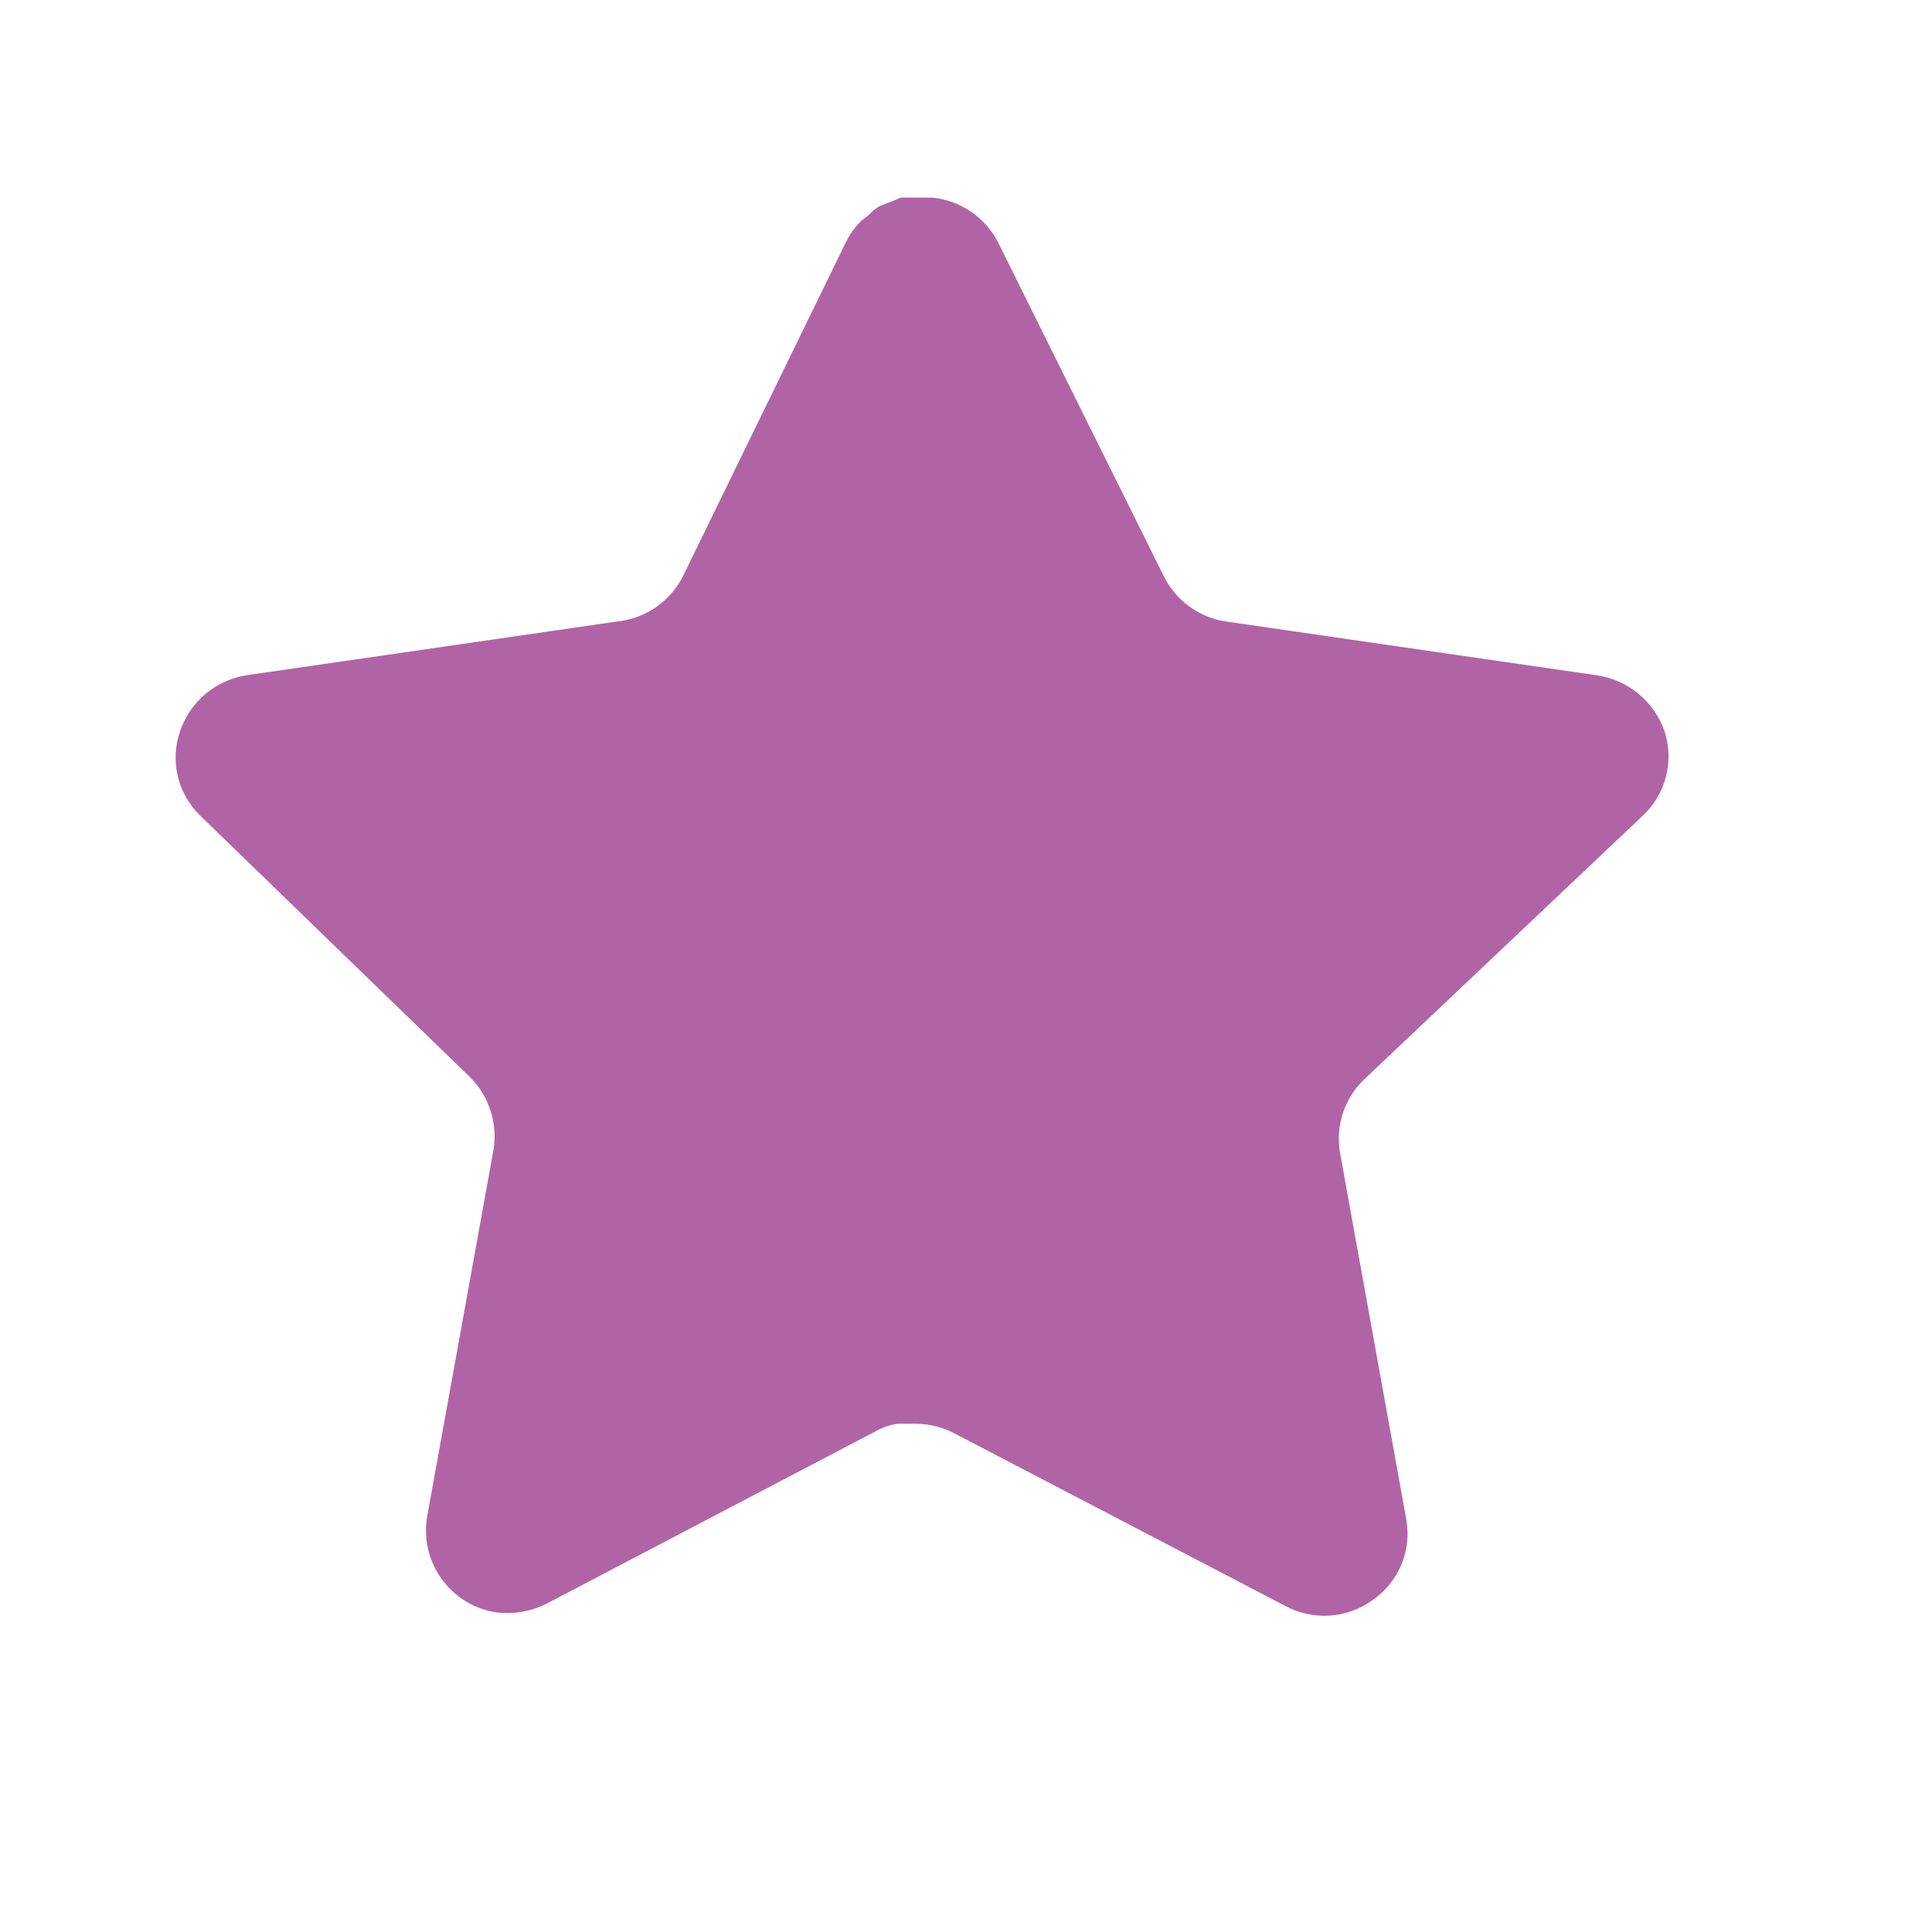 <svg width="72" height="72" viewBox="0 0 72 72" fill="none" xmlns="http://www.w3.org/2000/svg">
<g clipPath="url(#clip0_9524_2636)">
<path d="M50.822 40.241C50.102 40.939 49.771 41.948 49.935 42.939L52.408 56.623C52.617 57.783 52.127 58.957 51.156 59.627C50.205 60.323 48.939 60.406 47.902 59.85L35.583 53.425C35.154 53.197 34.679 53.074 34.192 53.06H33.438C33.177 53.099 32.921 53.183 32.687 53.311L20.366 59.766C19.756 60.072 19.067 60.181 18.391 60.072C16.744 59.761 15.645 58.192 15.915 56.537L18.391 42.852C18.555 41.854 18.224 40.839 17.503 40.129L7.46 30.394C6.62 29.579 6.327 28.355 6.711 27.251C7.084 26.15 8.035 25.346 9.184 25.165L23.008 23.16C24.059 23.051 24.983 22.411 25.456 21.466L31.547 8.977C31.692 8.699 31.878 8.443 32.103 8.226L32.354 8.031C32.484 7.887 32.635 7.767 32.801 7.67L33.105 7.558L33.577 7.364H34.748C35.794 7.472 36.715 8.098 37.196 9.033L43.368 21.466C43.813 22.375 44.678 23.007 45.677 23.16L59.501 25.165C60.669 25.332 61.645 26.139 62.032 27.251C62.396 28.366 62.082 29.59 61.225 30.394L50.822 40.241Z" fill="#B064A6"/>
</g>
<rect x="0.5" y="0.5" width="71" height="71" stroke="none"/>
<defs>
<clipPath id="clip0_9524_2636">
<rect width="72" height="72" fill="white"/>
</clipPath>
</defs>
</svg>
